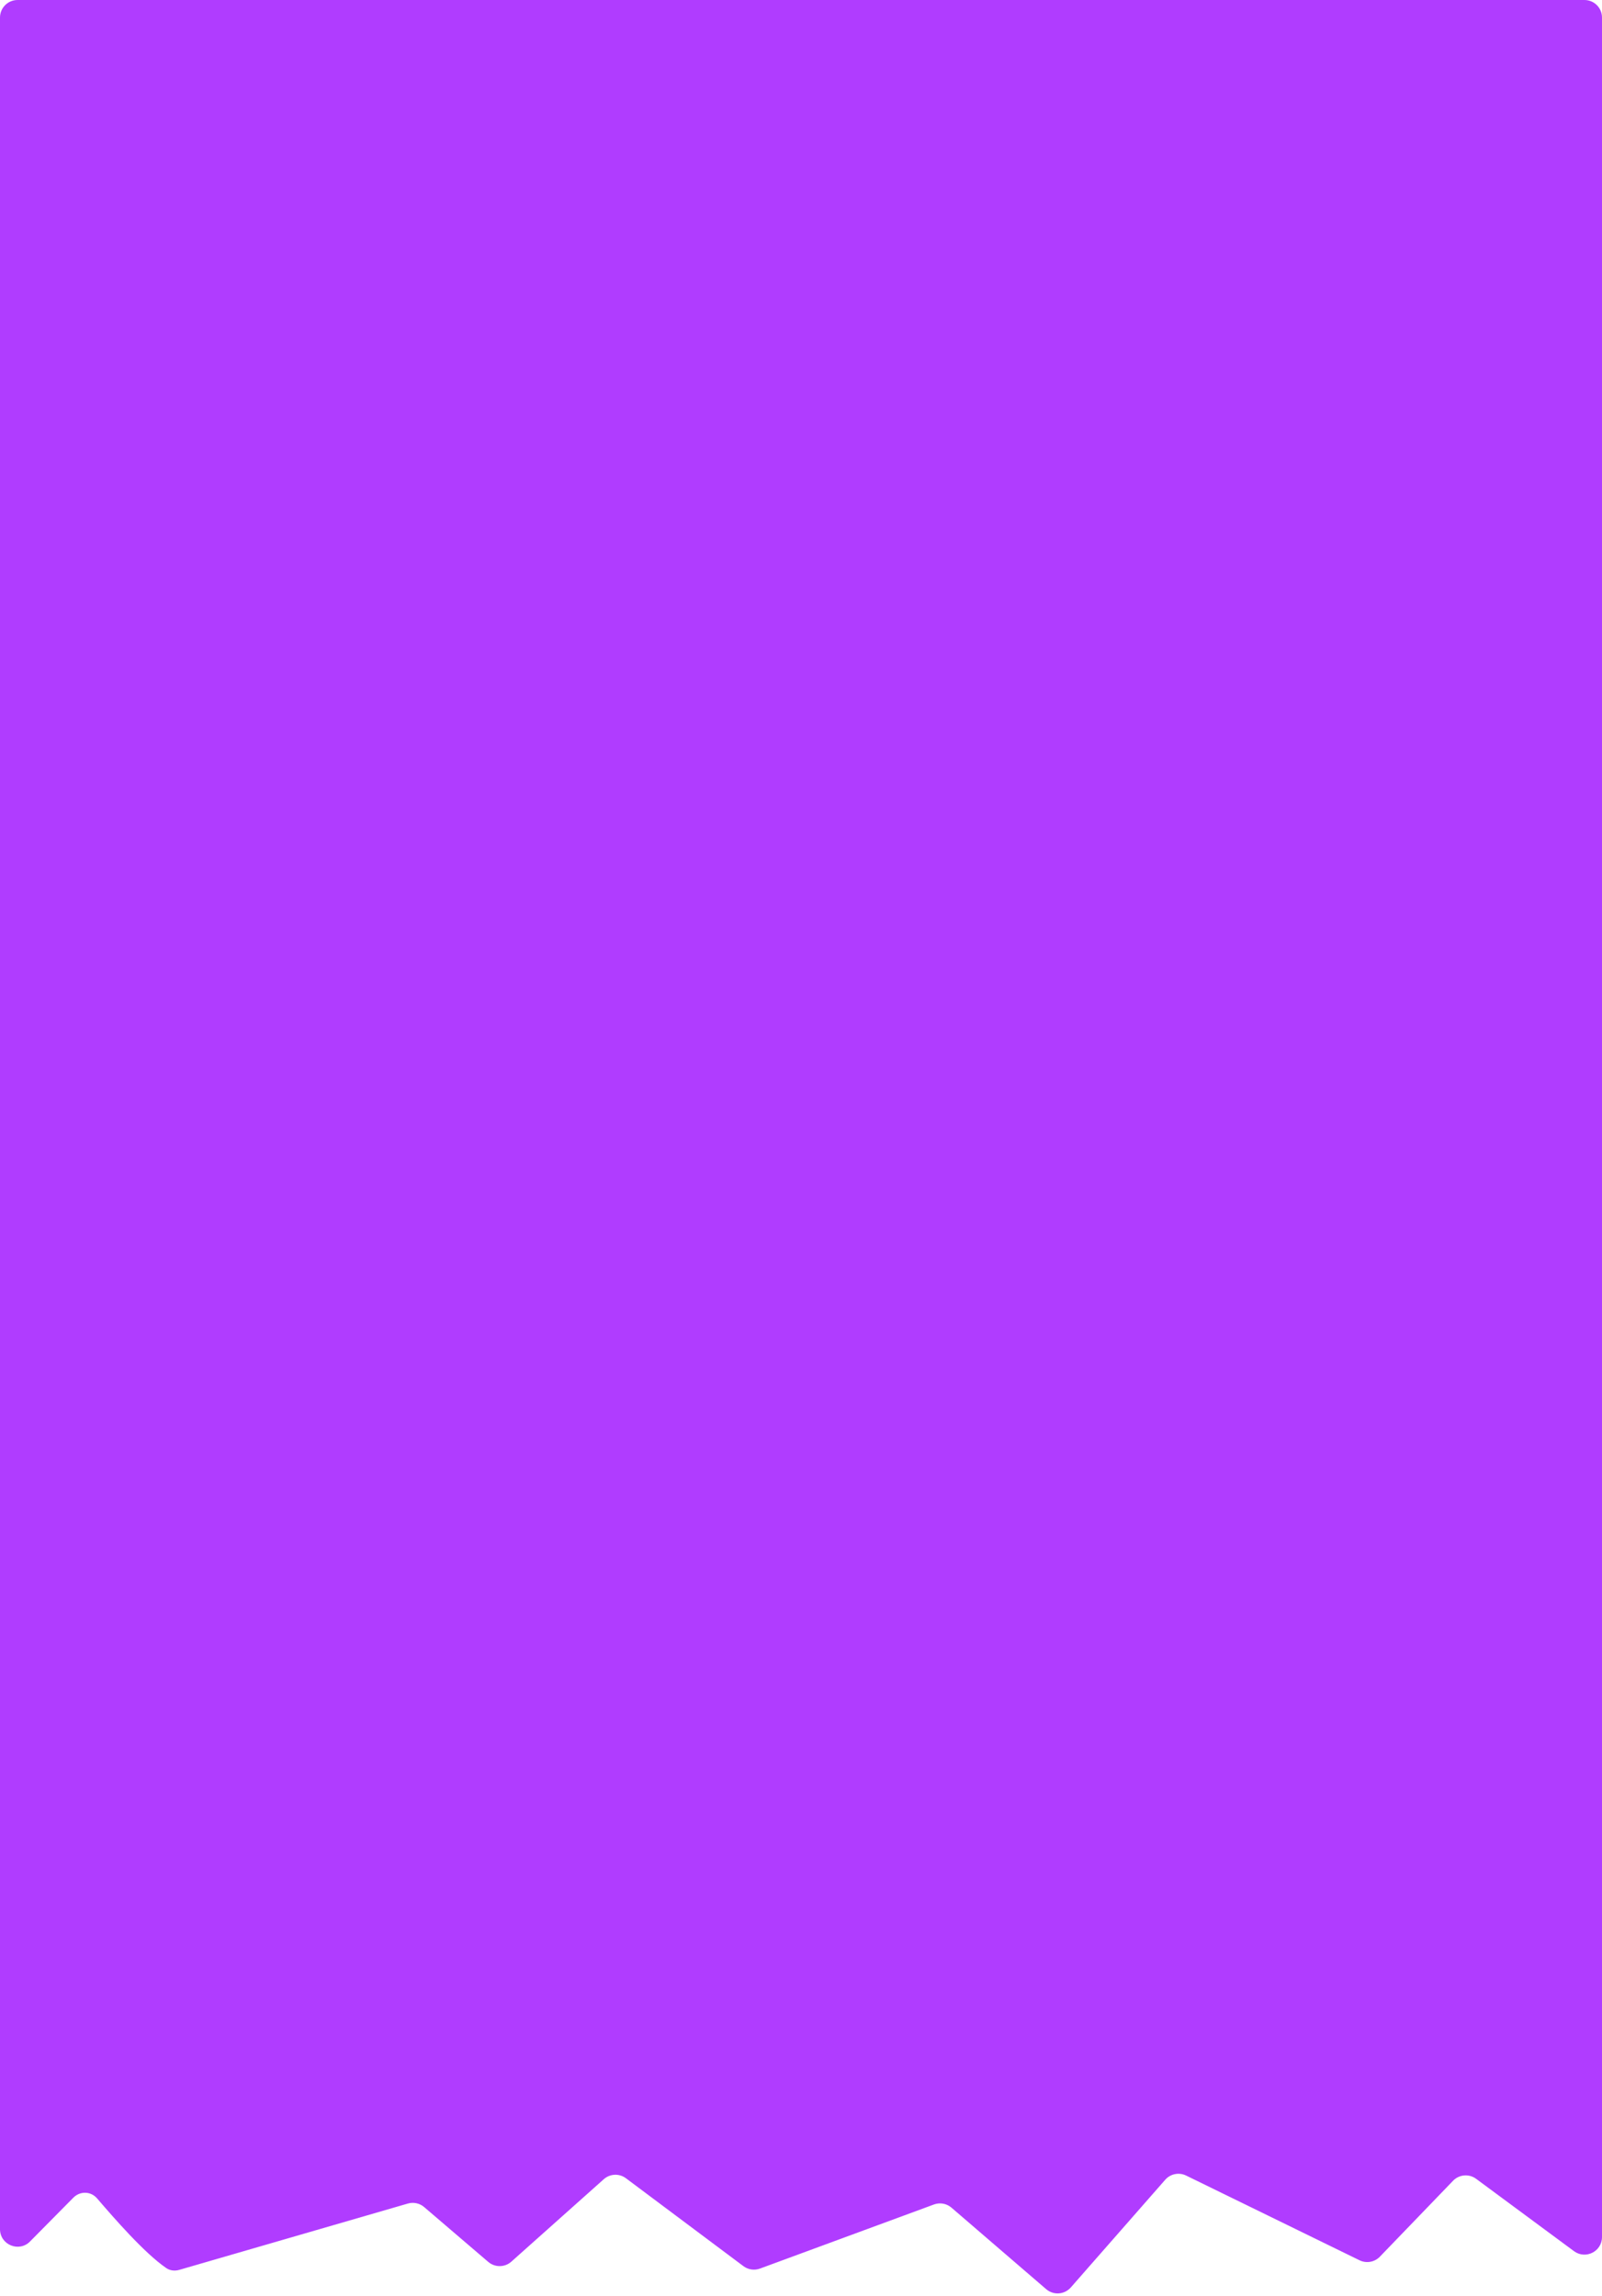 <svg width="365" height="523" viewBox="0 0 365 523" fill="none" xmlns="http://www.w3.org/2000/svg">
<path d="M365 4V509.546C365 512.829 361.263 514.714 358.623 512.763L336.322 496.282C334.707 495.089 332.458 495.278 331.065 496.723L314.393 514.017C313.188 515.266 311.316 515.596 309.757 514.835L270.247 495.539C268.625 494.747 266.674 495.139 265.484 496.495L243.977 521.021C242.53 522.671 240.024 522.847 238.36 521.415L216.784 502.849C215.683 501.902 214.155 501.625 212.792 502.127L173.16 516.724C171.888 517.193 170.466 516.986 169.381 516.174L142.618 496.155C141.095 495.016 138.98 495.107 137.56 496.373L116.506 515.15C115.012 516.482 112.764 516.505 111.243 515.205L96.641 502.717C95.617 501.841 94.221 501.54 92.927 501.915L40.854 517.019C39.845 517.311 38.754 517.209 37.887 516.615C32.872 513.177 25.952 505.199 22.126 500.749C20.689 499.077 18.245 499.024 16.695 500.592L6.844 510.554C4.331 513.096 0 511.316 0 507.741V4C0 1.791 1.791 0 4 0H361C363.209 0 365 1.791 365 4Z" fill="#B03CFF"/>
</svg>
